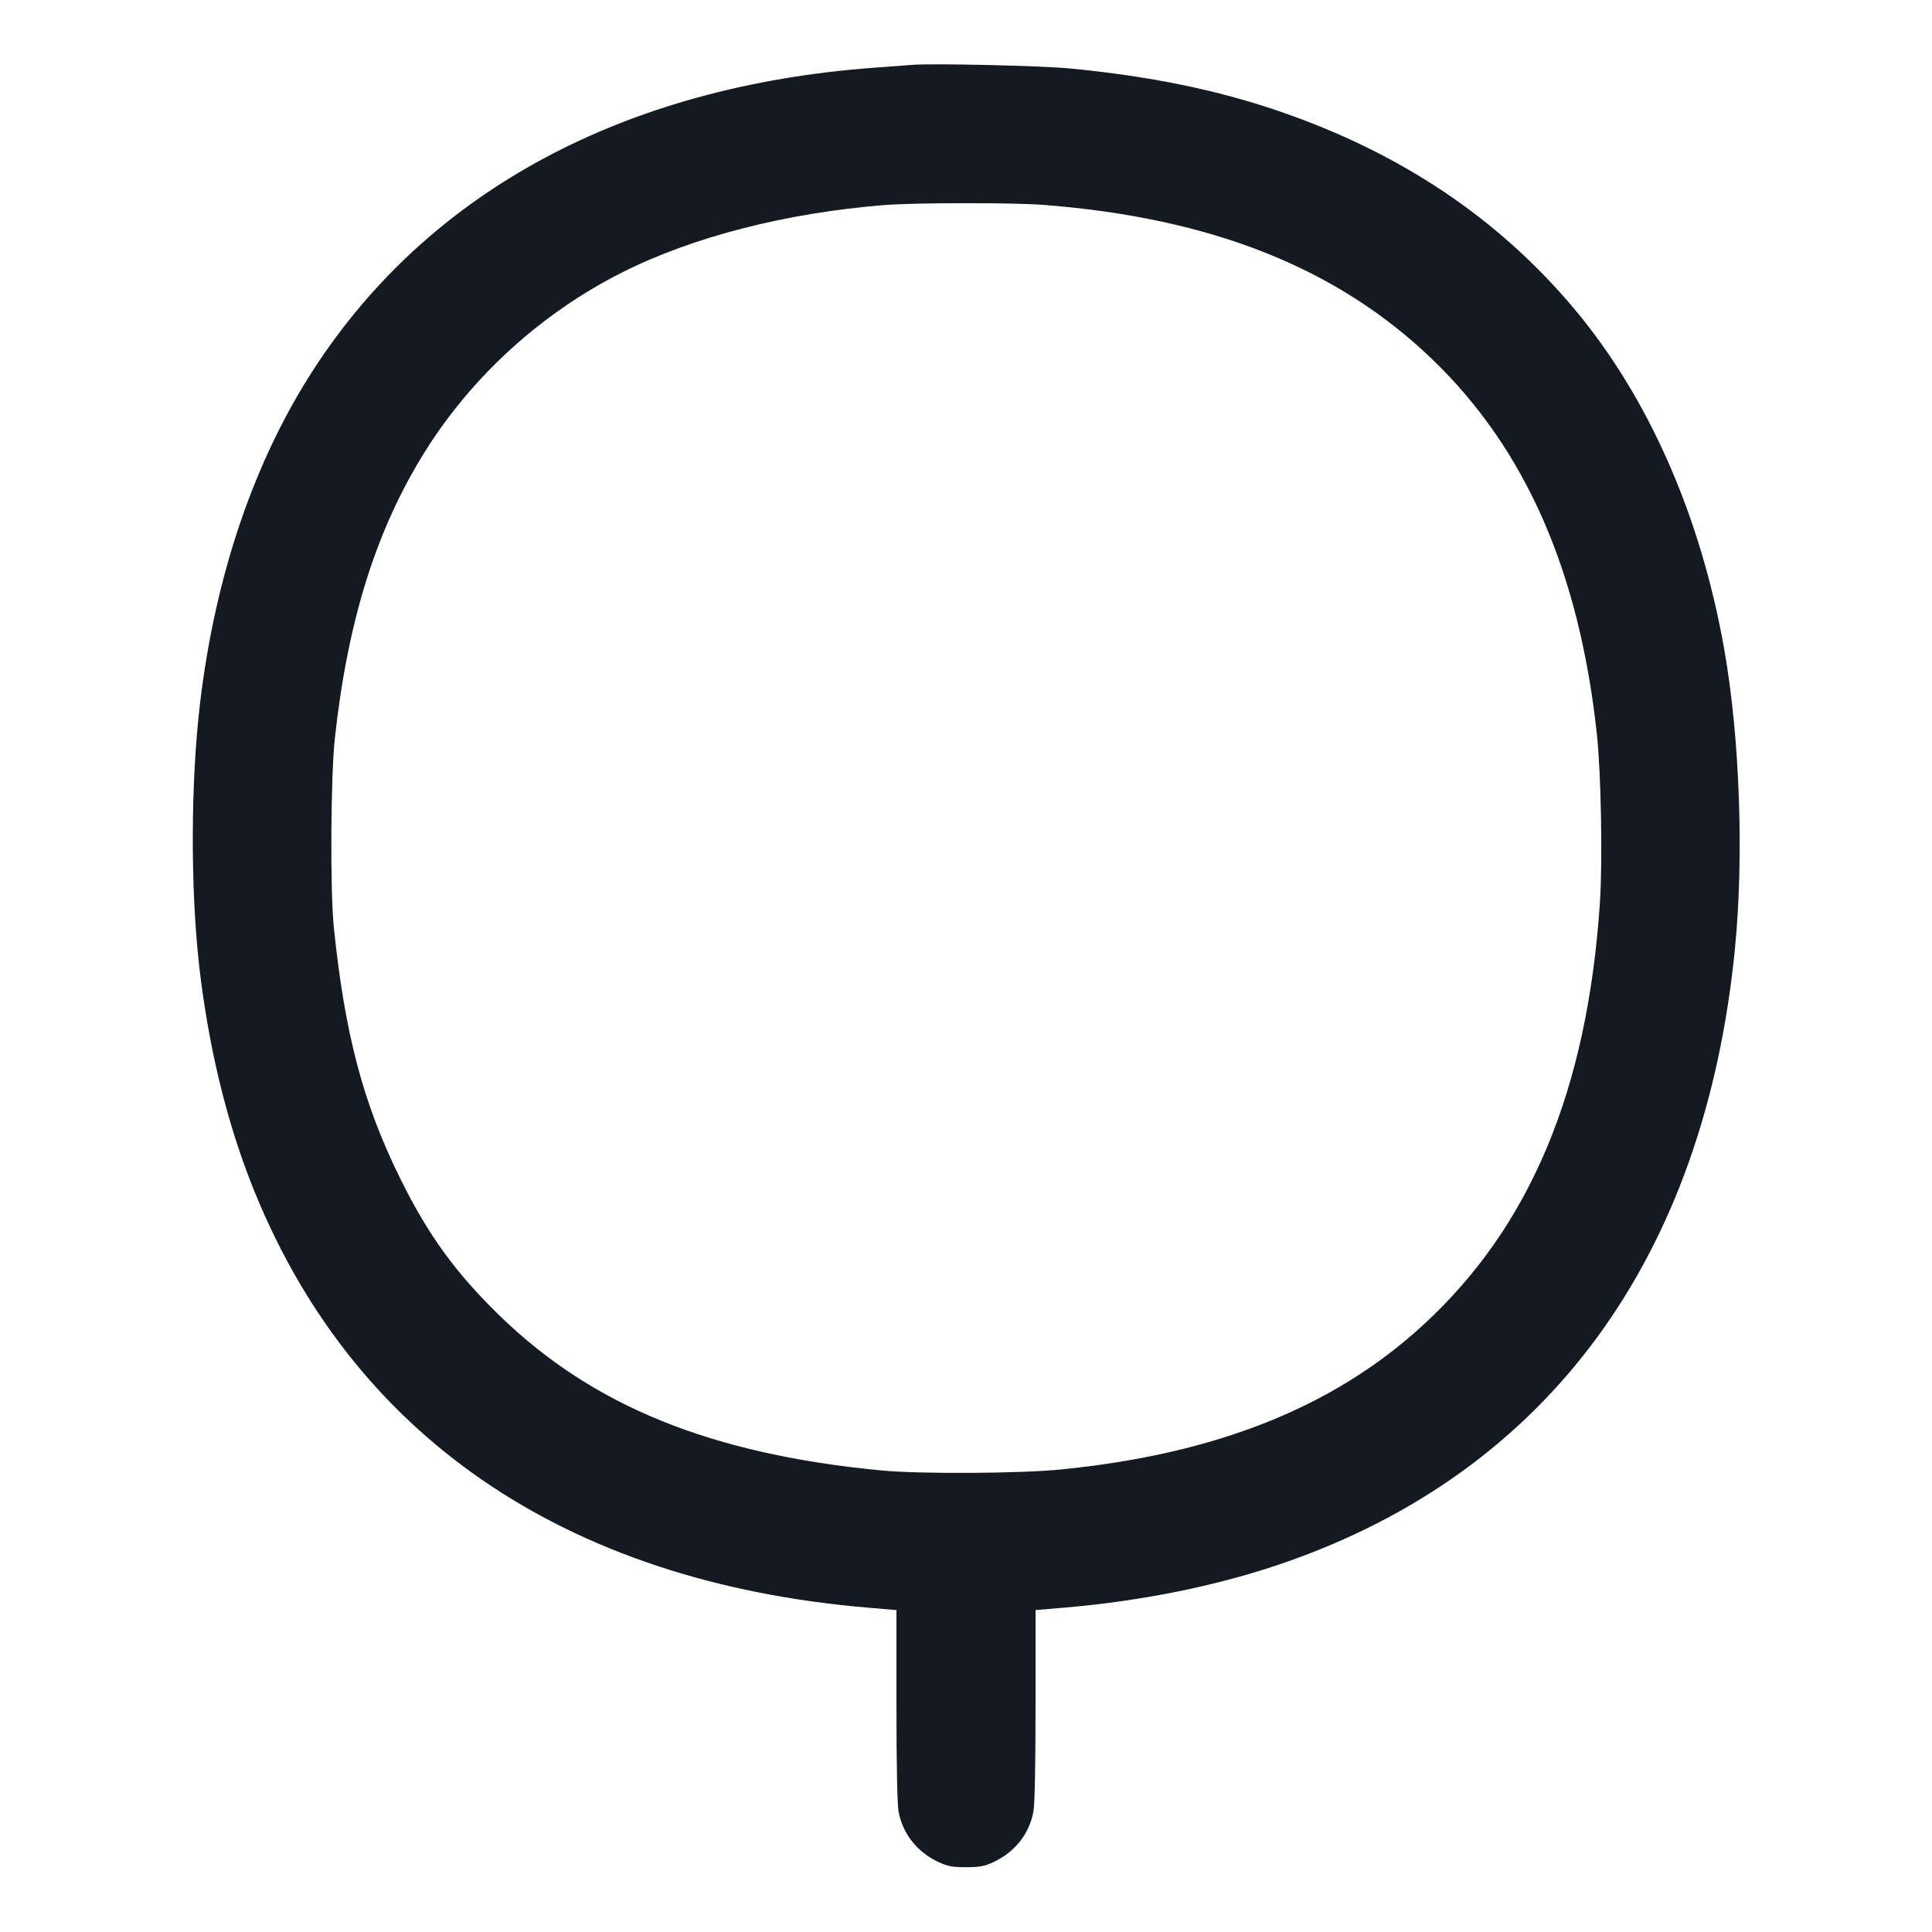 <svg width="24" height="24" viewBox="0 0 24 24" fill="none" xmlns="http://www.w3.org/2000/svg">
<path fill-rule="evenodd" clip-rule="evenodd" d="M11.328 0.806C11.269 0.811 11.058 0.827 10.86 0.841C7.76 1.07 5.343 2.367 3.906 4.573C3.16 5.718 2.675 7.14 2.485 8.736C2.369 9.711 2.365 11.021 2.473 11.987C2.584 12.968 2.805 13.896 3.121 14.7C4.347 17.824 7.003 19.651 10.782 19.971L11.136 20.001V21.18C11.136 21.925 11.146 22.412 11.162 22.502C11.213 22.78 11.393 23.008 11.66 23.132C11.773 23.184 11.83 23.195 12 23.195C12.17 23.195 12.227 23.184 12.34 23.132C12.607 23.008 12.787 22.78 12.838 22.502C12.854 22.412 12.864 21.925 12.864 21.18V20.001L13.218 19.971C14.194 19.888 15.132 19.697 15.948 19.415C19.227 18.28 21.173 15.63 21.552 11.786C21.665 10.637 21.613 9.169 21.42 8.071C21.13 6.417 20.48 4.939 19.559 3.84C18.615 2.713 17.398 1.898 15.891 1.382C15.111 1.115 14.284 0.946 13.287 0.85C12.929 0.816 11.579 0.785 11.328 0.806ZM10.992 2.547C9.764 2.644 8.601 2.943 7.721 3.388C6.724 3.891 5.86 4.678 5.275 5.616C4.673 6.582 4.32 7.707 4.16 9.168C4.108 9.639 4.1 11.068 4.147 11.52C4.283 12.842 4.509 13.7 4.966 14.628C5.313 15.335 5.657 15.809 6.207 16.344C7.364 17.469 8.839 18.066 10.956 18.267C11.423 18.312 12.666 18.305 13.171 18.255C15.097 18.065 16.559 17.485 17.669 16.469C19.008 15.245 19.72 13.545 19.875 11.208C19.909 10.691 19.889 9.604 19.837 9.12C19.619 7.1 18.952 5.58 17.793 4.464C16.613 3.328 15.048 2.706 12.961 2.545C12.589 2.516 11.363 2.517 10.992 2.547Z" fill="#141A1F"/>
</svg>
